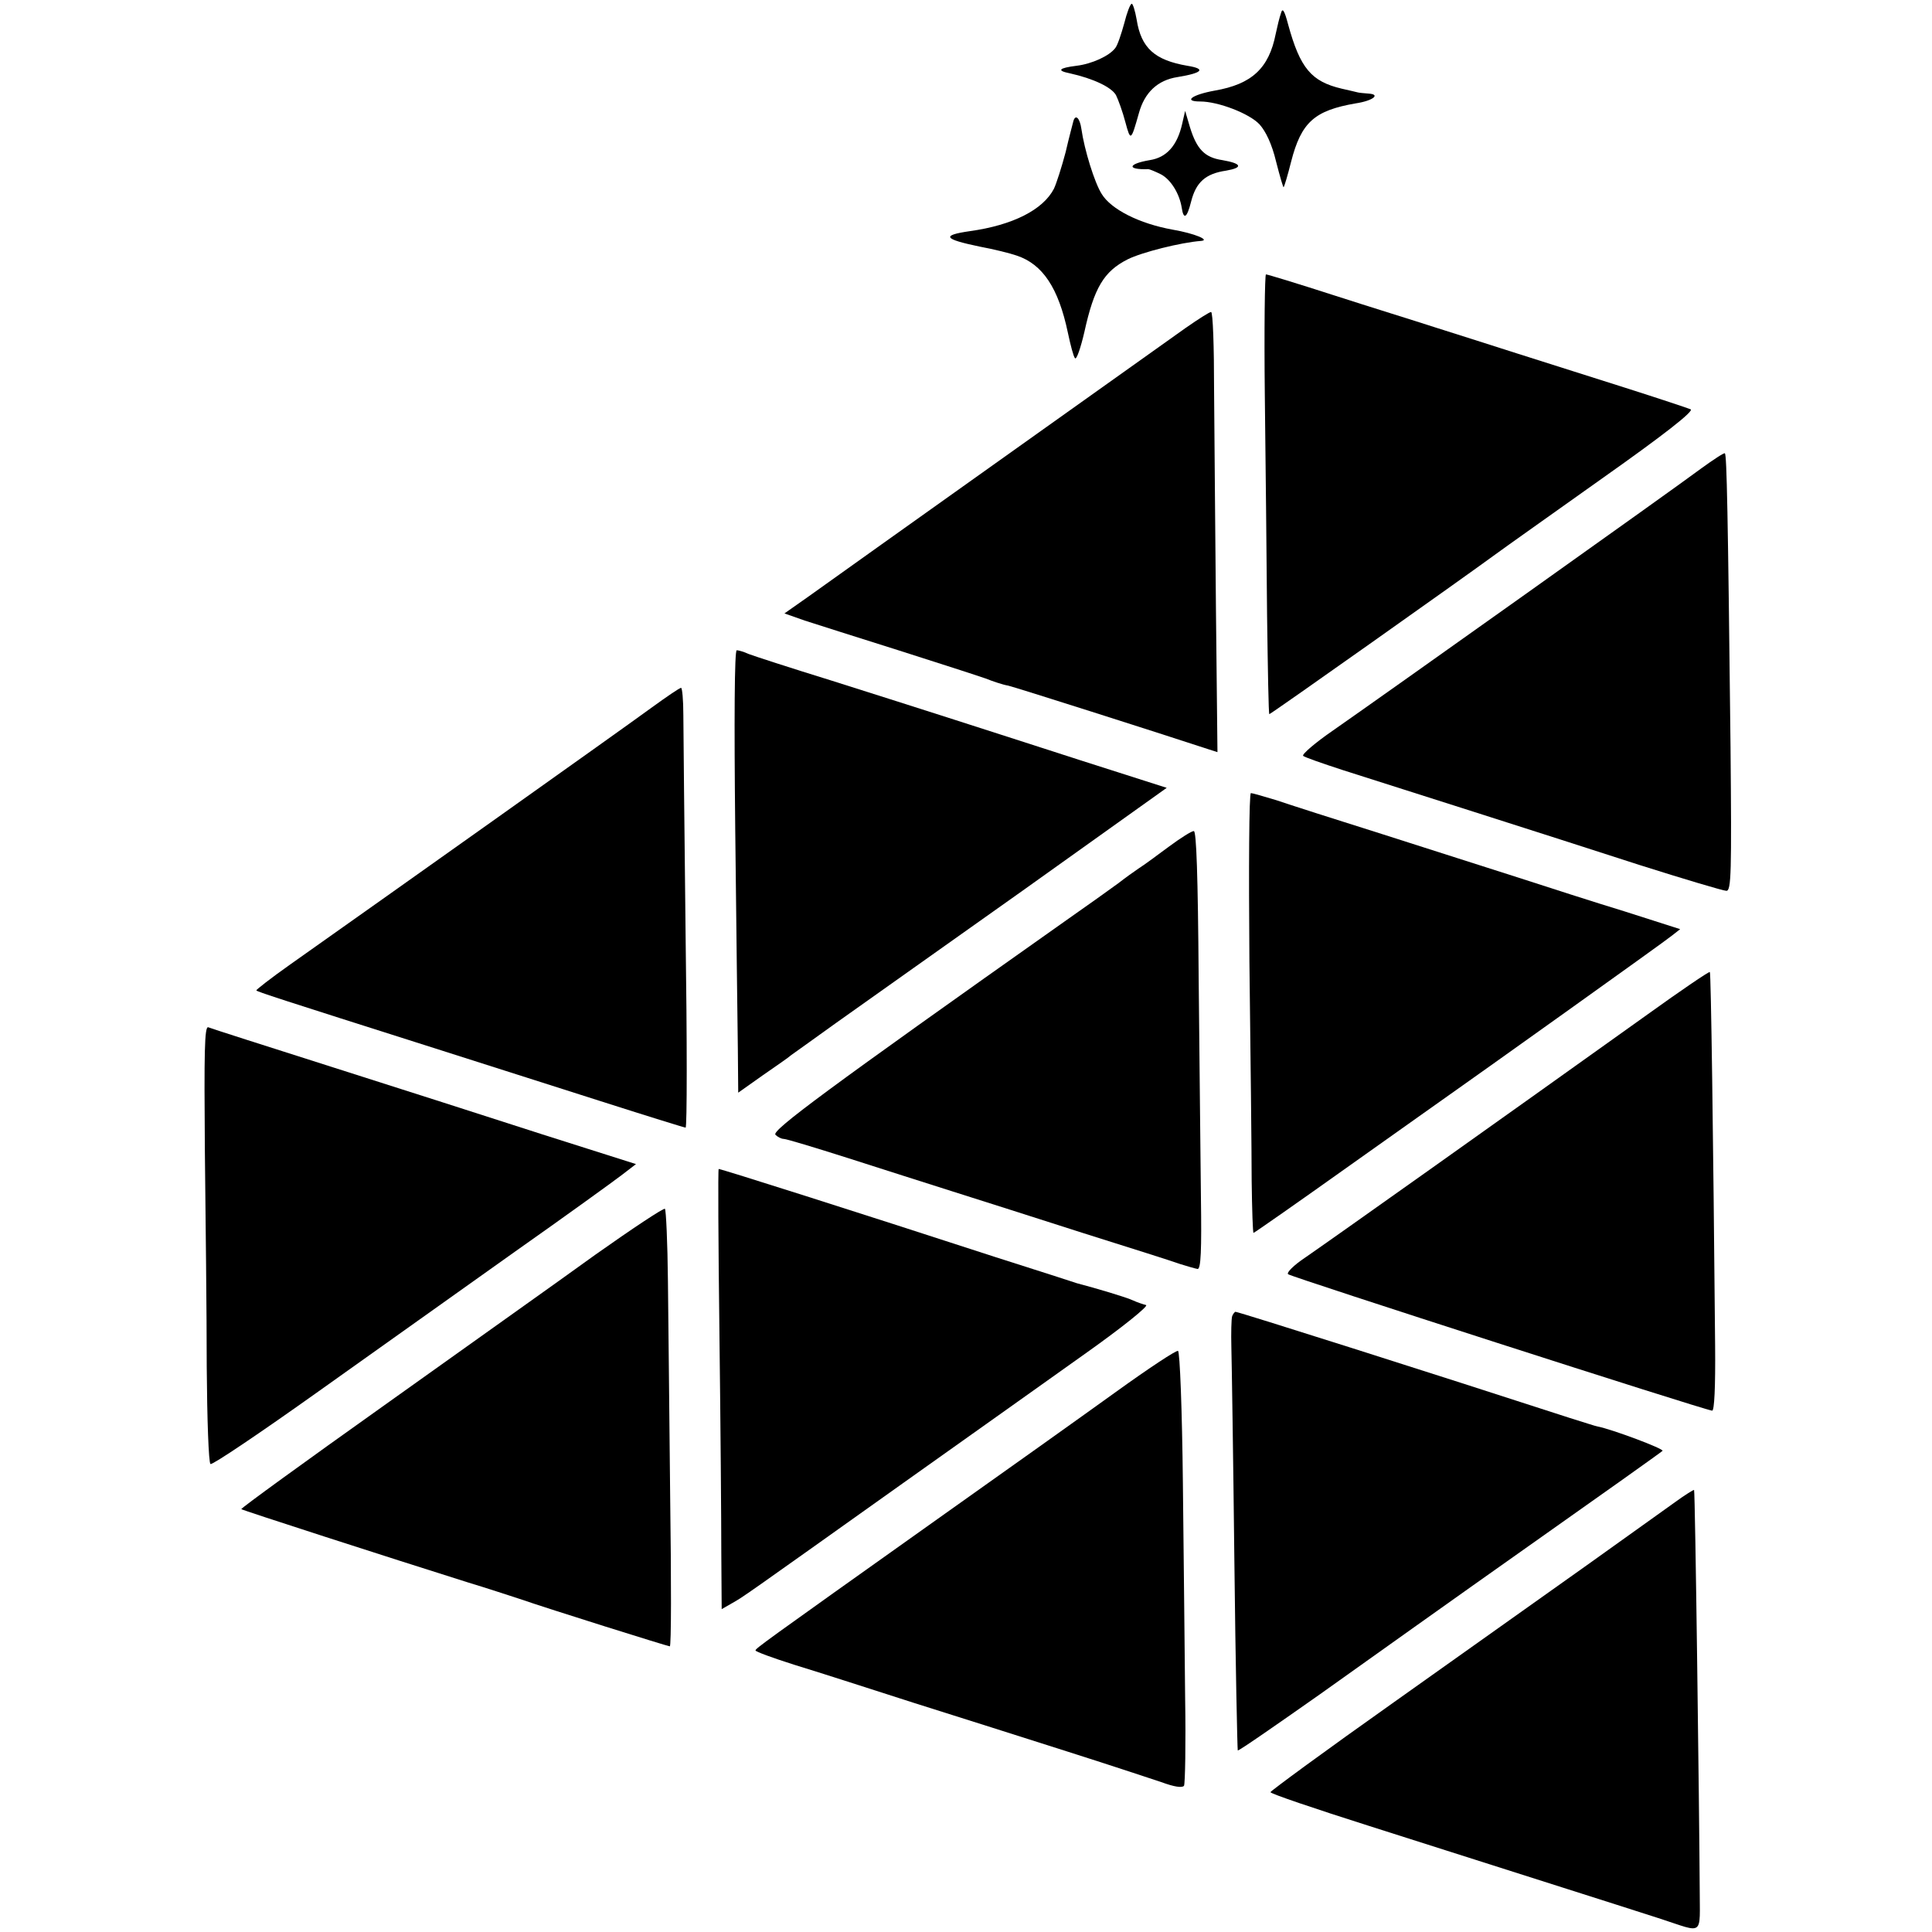 <?xml version="1.0" standalone="no"?>
<!DOCTYPE svg PUBLIC "-//W3C//DTD SVG 20010904//EN"
 "http://www.w3.org/TR/2001/REC-SVG-20010904/DTD/svg10.dtd">
<svg version="1.0" xmlns="http://www.w3.org/2000/svg"
 width="514pt" height="514pt" viewBox="0 0 514 514"
 preserveAspectRatio="xMidYMid meet">
<g transform="translate(0,514) scale(0.1,-0.1)"
fill="#000000" stroke="none">
<path d="M2991 5078 c-8 -29 -18 -59 -24 -66 -16 -21 -62 -42 -103 -47 -48 -6
-53 -13 -18 -20 63 -14 111 -37 123 -58 6 -12 18 -45 25 -72 14 -52 15 -50 36
24 15 55 50 88 103 96 67 11 76 22 26 30 -87 15 -123 47 -135 123 -4 23 -10
42 -13 42 -4 0 -13 -24 -20 -52z"/>
<path d="M3408 5105 c-4 -11 -10 -36 -14 -55 -18 -92 -64 -134 -162 -151 -61
-11 -85 -29 -39 -29 48 0 131 -32 158 -61 17 -19 33 -53 44 -99 10 -39 19 -70
20 -68 2 2 11 32 20 68 27 105 62 136 172 155 46 7 67 24 34 26 -12 1 -24 2
-28 3 -5 1 -24 6 -43 10 -81 19 -111 54 -143 171 -10 38 -15 45 -19 30z"/>
<path d="M3145 4810 c-13 -57 -41 -89 -86 -96 -59 -10 -62 -26 -4 -24 3 0 18
-6 34 -14 26 -14 49 -51 55 -89 5 -33 14 -27 25 17 13 51 38 74 93 82 46 8 42
19 -10 28 -47 7 -68 29 -86 87 l-13 44 -8 -35z"/>
<path d="M2856 4819 c-2 -8 -12 -45 -21 -84 -10 -38 -24 -82 -31 -97 -29 -56
-109 -97 -224 -113 -76 -11 -70 -21 26 -41 38 -7 82 -18 99 -24 69 -23 111
-86 136 -205 7 -33 15 -64 19 -68 4 -5 15 27 25 70 26 118 52 161 115 193 38
19 142 45 195 49 26 2 -17 20 -75 30 -89 16 -164 54 -189 95 -19 30 -46 117
-54 173 -4 28 -15 40 -21 22z"/>
<path d="M3365 4088 c2 -178 5 -441 6 -585 2 -145 4 -263 6 -263 4 0 521 366
600 424 23 17 153 109 288 205 160 113 242 177 233 182 -7 3 -85 29 -173 57
-88 28 -218 69 -290 92 -71 23 -170 54 -220 70 -49 16 -169 53 -265 84 -96 31
-178 56 -182 56 -3 0 -5 -145 -3 -322z"/>
<path d="M3155 4268 c-63 -45 -894 -636 -1004 -715 l-64 -45 54 -19 c30 -10
142 -45 249 -79 107 -34 212 -68 232 -75 20 -8 47 -17 60 -19 18 -4 392 -123
535 -170 l22 -7 -4 378 c-2 208 -4 471 -5 586 0 114 -3 207 -8 207 -4 0 -34
-19 -67 -42z"/>
<path d="M4525 3893 c-68 -51 -843 -602 -978 -696 -48 -33 -84 -64 -80 -68 5
-4 51 -20 103 -37 135 -43 538 -171 791 -253 120 -38 224 -69 232 -69 13 0 14
48 11 383 -7 628 -10 776 -15 781 -2 2 -31 -17 -64 -41z"/>
<path d="M1956 2938 c3 -260 6 -525 7 -589 l1 -116 65 46 c36 25 71 49 76 54
6 4 60 43 120 86 61 43 283 201 495 351 l384 274 -119 38 c-66 21 -163 52
-215 69 -52 17 -156 50 -230 74 -74 24 -223 71 -330 105 -107 33 -205 65 -218
70 -13 6 -27 10 -32 10 -6 0 -7 -187 -4 -472z"/>
<path d="M1733 3257 c-89 -65 -678 -483 -961 -683 -51 -36 -92 -68 -90 -69 4
-4 53 -20 478 -155 118 -38 315 -100 436 -139 122 -39 225 -71 228 -71 4 0 4
231 0 513 -3 281 -6 545 -6 585 0 39 -3 72 -6 72 -4 0 -39 -24 -79 -53z"/>
<path d="M3324 2583 c3 -247 6 -510 6 -585 1 -76 3 -138 5 -138 2 0 118 81
257 180 139 99 260 184 268 190 67 47 569 405 587 420 l23 18 -147 47 c-82 25
-209 66 -283 90 -74 24 -236 75 -360 115 -124 39 -252 80 -284 91 -33 10 -64
19 -68 19 -5 0 -6 -201 -4 -447z"/>
<path d="M3109 2887 c-31 -23 -66 -49 -79 -57 -12 -8 -37 -26 -55 -40 -19 -14
-82 -59 -142 -101 -634 -448 -781 -557 -770 -568 6 -6 16 -11 22 -11 7 0 83
-23 171 -51 87 -28 213 -68 279 -89 66 -21 221 -70 345 -110 124 -39 241 -76
260 -83 19 -6 40 -12 46 -13 9 -1 11 50 9 190 -1 105 -4 368 -6 584 -2 272 -6
392 -13 391 -6 0 -36 -19 -67 -42z"/>
<path d="M4383 2441 c-389 -278 -834 -594 -911 -647 -30 -20 -50 -40 -45 -44
7 -7 1100 -359 1128 -363 6 -1 9 63 8 173 -5 562 -11 991 -14 994 -2 2 -77
-49 -166 -113z"/>
<path d="M545 2083 c2 -180 5 -442 5 -580 1 -139 5 -255 10 -258 5 -3 134 84
287 193 153 109 388 276 523 372 135 95 262 187 283 203 l39 30 -249 79 c-136
44 -389 125 -562 180 -173 55 -320 102 -327 105 -10 3 -11 -68 -9 -324z"/>
<path d="M1914 1593 c3 -241 5 -504 5 -586 l1 -148 28 16 c30 17 20 10 457
321 171 121 388 276 484 344 96 68 168 126 160 128 -8 2 -23 7 -34 12 -16 8
-100 33 -150 46 -5 2 -102 33 -215 69 -378 123 -731 235 -738 235 -2 0 -1
-197 2 -437z"/>
<path d="M1584 1802 c-98 -71 -352 -251 -562 -401 -211 -150 -382 -274 -380
-276 3 -3 387 -127 603 -195 50 -15 110 -35 135 -43 84 -29 397 -127 402 -127
4 0 4 177 1 393 -2 215 -5 476 -6 579 -1 102 -5 189 -8 192 -3 3 -86 -52 -185
-122z"/>
<path d="M3278 1638 c-2 -7 -3 -44 -2 -83 1 -38 5 -295 8 -569 3 -275 8 -501
9 -503 2 -2 100 66 218 149 118 84 369 263 559 397 190 134 349 247 353 251 6
5 -136 58 -173 65 -3 0 -36 11 -75 23 -360 117 -880 282 -888 282 -2 0 -7 -6
-9 -12z"/>
<path d="M2969 1437 c-86 -62 -298 -213 -473 -337 -477 -339 -485 -345 -486
-351 0 -3 46 -20 103 -38 56 -17 199 -63 317 -101 118 -37 303 -96 410 -130
107 -34 219 -71 249 -81 35 -13 56 -16 61 -10 3 6 5 111 3 233 -1 123 -4 380
-6 573 -2 192 -8 350 -13 351 -5 2 -79 -47 -165 -109z"/>
<path d="M4457 1144 c-26 -19 -132 -94 -235 -168 -103 -73 -334 -237 -514
-365 -181 -128 -328 -236 -328 -239 0 -4 118 -44 263 -90 439 -140 667 -212
775 -247 117 -38 104 -48 104 80 -1 198 -12 1059 -15 1061 -1 1 -24 -13 -50
-32z"/>
</g>
</svg>
